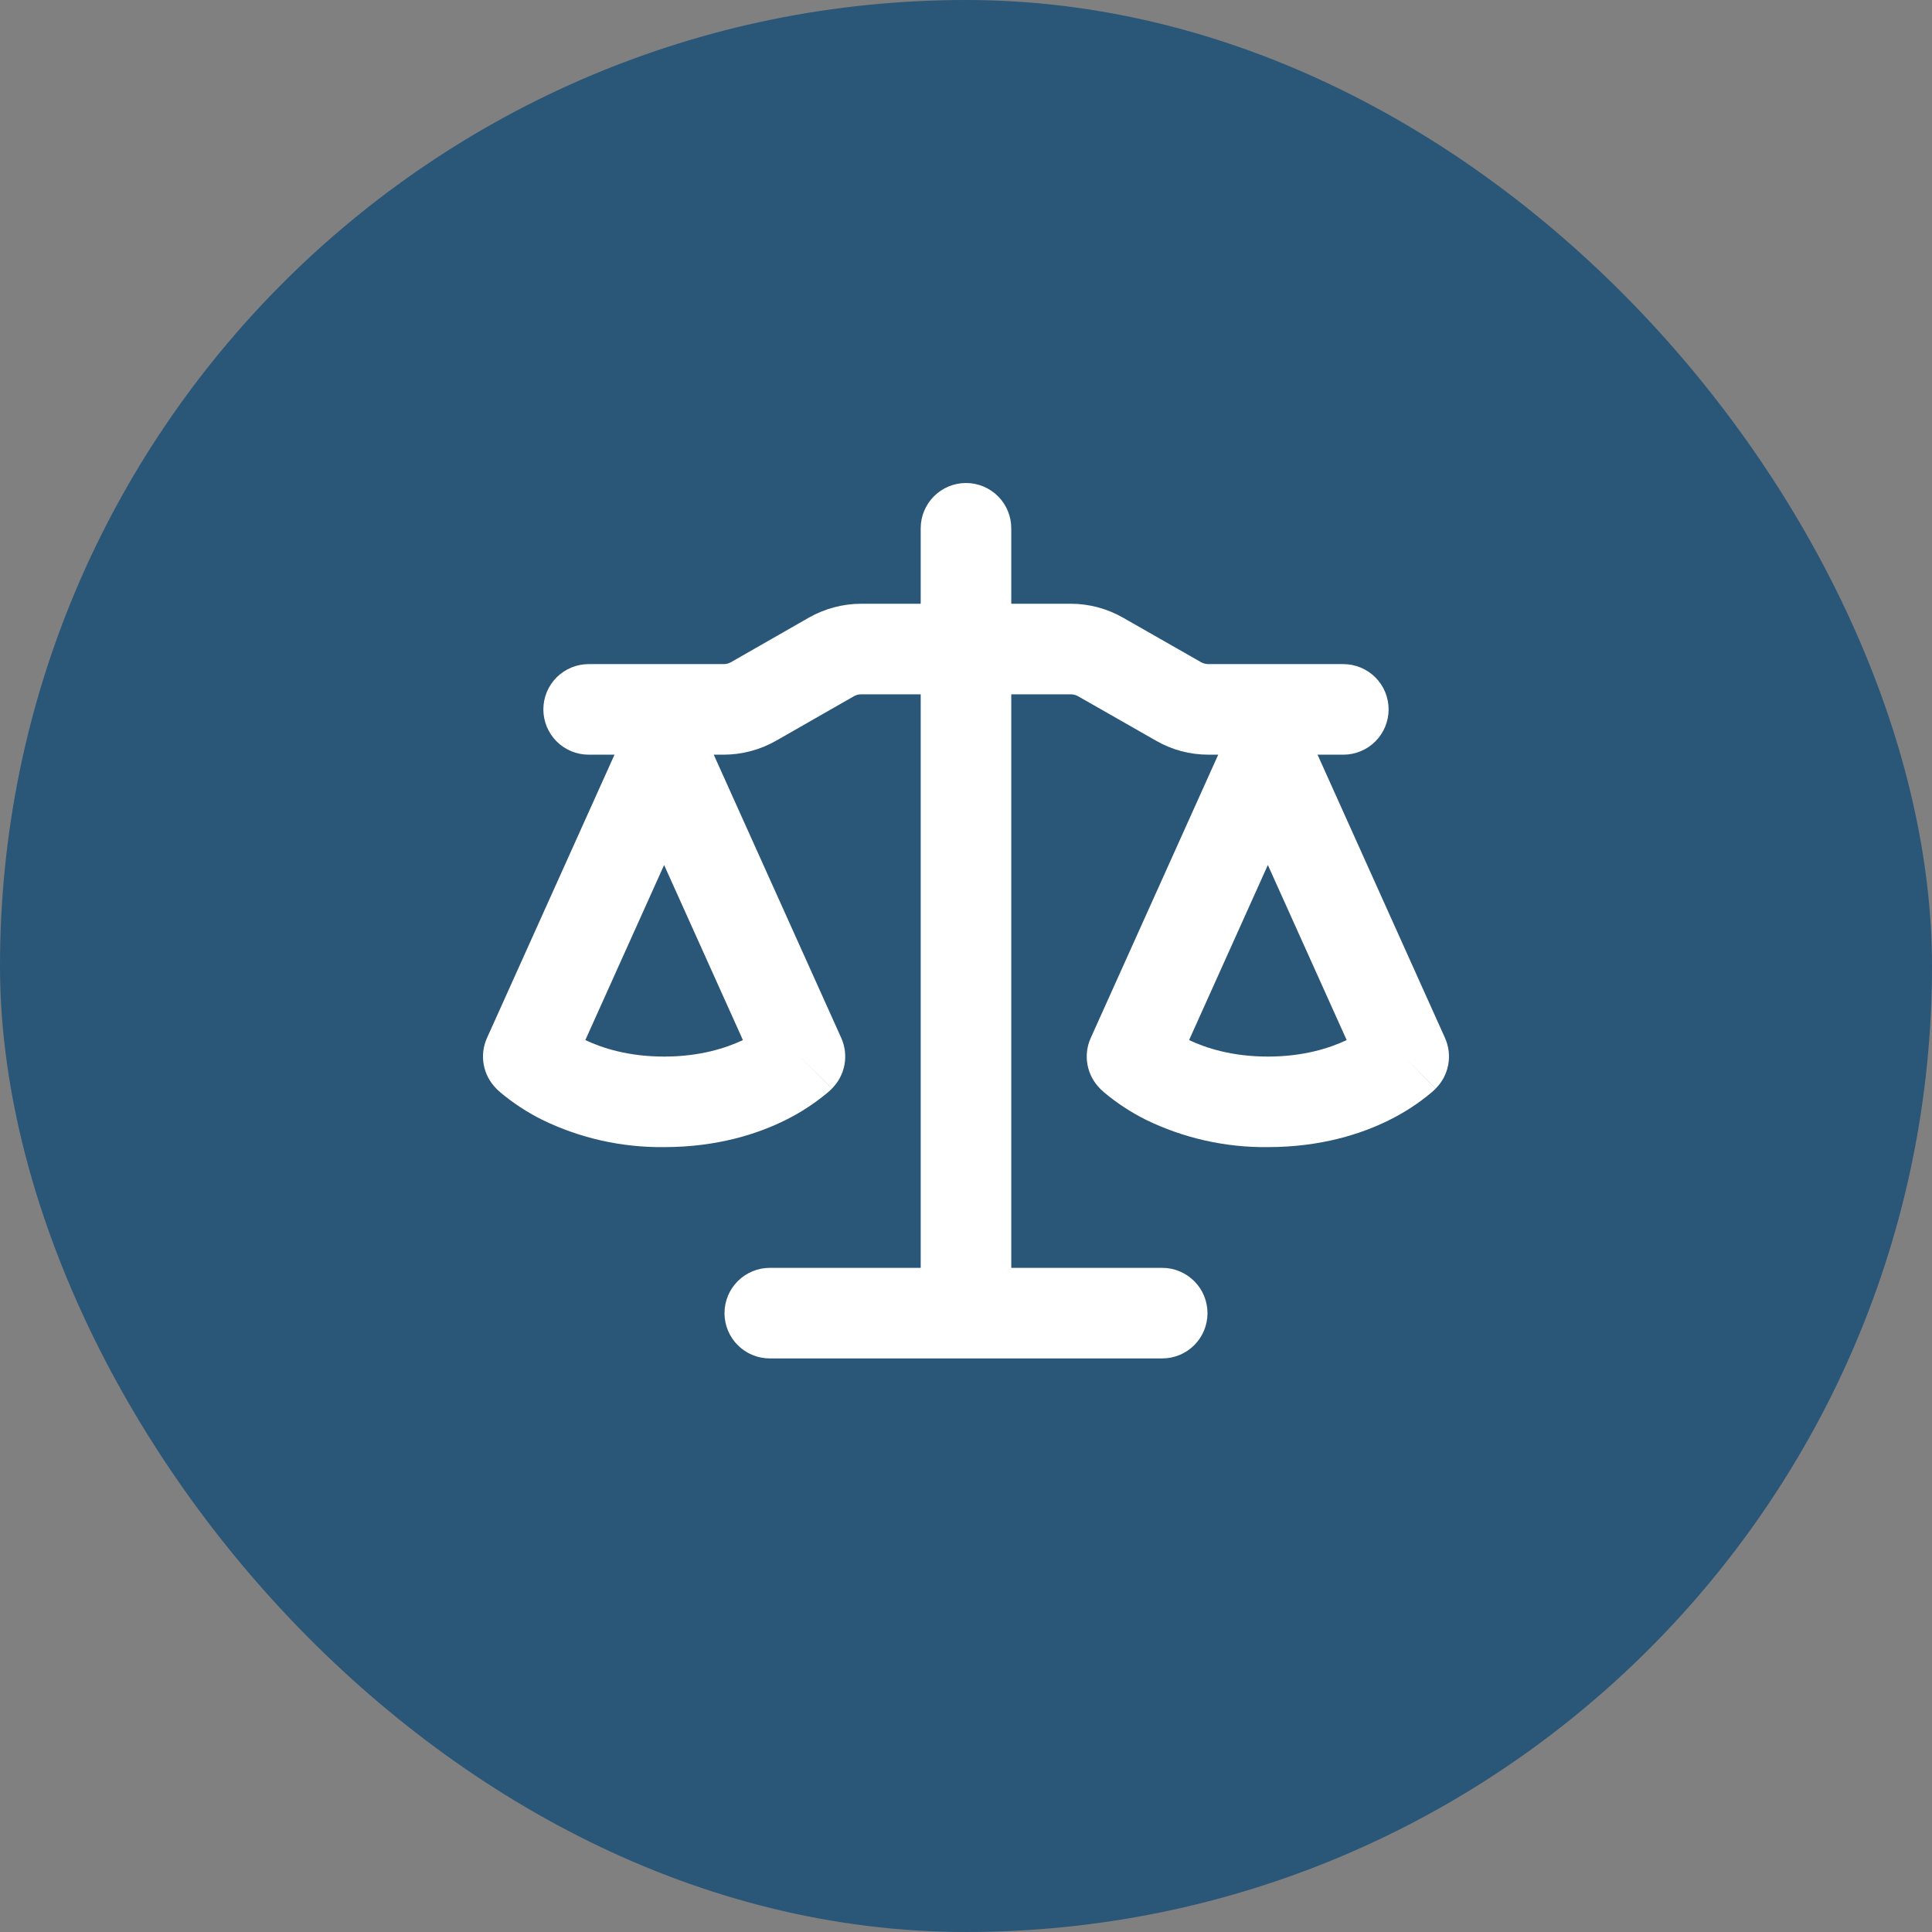 <svg xmlns="http://www.w3.org/2000/svg" width="58" height="58" viewBox="0 0 58 58" fill="none"><rect x="0" y="0" width="58" height="58" fill="#808080" stroke="none"/><rect width="58" height="58" rx="29" fill="#2A5678"></rect><g clip-path="url(#clip0_7_10)"><path d="M30.359 15.859V18.125H32.145C32.696 18.125 33.237 18.27 33.716 18.544L36.054 19.878C36.123 19.917 36.199 19.937 36.279 19.937H40.328C40.688 19.937 41.034 20.081 41.289 20.335C41.544 20.59 41.687 20.936 41.687 21.297C41.687 21.657 41.544 22.003 41.289 22.258C41.034 22.513 40.688 22.656 40.328 22.656H39.554L43.38 31.16C43.493 31.412 43.527 31.692 43.477 31.963C43.427 32.235 43.296 32.484 43.101 32.679L42.141 31.719L43.099 32.681L43.097 32.685L43.094 32.688L43.083 32.699L43.072 32.708L43.054 32.726L42.972 32.799C42.592 33.118 42.173 33.392 41.729 33.614C40.883 34.039 39.657 34.437 38.062 34.437C36.793 34.452 35.537 34.171 34.396 33.614C33.951 33.392 33.534 33.118 33.152 32.799L33.071 32.726L33.042 32.699L33.031 32.688L33.024 32.681V32.679C32.828 32.484 32.697 32.235 32.647 31.963C32.597 31.692 32.631 31.412 32.745 31.16L36.572 22.656H36.279C35.726 22.656 35.184 22.513 34.706 22.237L32.367 20.903C32.299 20.864 32.222 20.843 32.143 20.844H30.359V38.062H34.891C35.251 38.062 35.597 38.206 35.852 38.461C36.107 38.715 36.25 39.061 36.25 39.422C36.25 39.782 36.107 40.128 35.852 40.383C35.597 40.638 35.251 40.781 34.891 40.781H23.109C22.749 40.781 22.403 40.638 22.148 40.383C21.893 40.128 21.75 39.782 21.75 39.422C21.75 39.061 21.893 38.715 22.148 38.461C22.403 38.206 22.749 38.062 23.109 38.062H27.64V20.844H25.857C25.778 20.843 25.701 20.864 25.632 20.903L23.296 22.239C22.816 22.511 22.274 22.656 21.721 22.656H21.427L25.255 31.16C25.368 31.412 25.402 31.692 25.352 31.963C25.302 32.235 25.171 32.484 24.976 32.679L24.015 31.719L24.974 32.681L24.973 32.685L24.969 32.688L24.958 32.699L24.929 32.726L24.847 32.799C24.467 33.118 24.048 33.392 23.604 33.614C22.758 34.039 21.532 34.437 19.937 34.437C18.668 34.452 17.412 34.171 16.271 33.614C15.826 33.392 15.409 33.118 15.027 32.799L14.946 32.726L14.917 32.699L14.906 32.688L14.899 32.681V32.679C14.704 32.484 14.572 32.235 14.522 31.963C14.473 31.692 14.506 31.412 14.62 31.16L18.448 22.656H17.672C17.311 22.656 16.965 22.513 16.71 22.258C16.456 22.003 16.312 21.657 16.312 21.297C16.312 20.936 16.456 20.59 16.71 20.335C16.965 20.081 17.311 19.937 17.672 19.937H21.721C21.8 19.938 21.878 19.917 21.947 19.878L24.282 18.542C24.762 18.27 25.304 18.125 25.857 18.125H27.64V15.859C27.64 15.499 27.784 15.153 28.039 14.898C28.294 14.643 28.639 14.5 29 14.5C29.36 14.5 29.706 14.643 29.961 14.898C30.216 15.153 30.359 15.499 30.359 15.859ZM35.697 31.224C36.214 31.468 36.998 31.719 38.062 31.719C39.126 31.719 39.911 31.468 40.428 31.224L38.062 25.968L35.697 31.224ZM17.572 31.224C18.089 31.468 18.873 31.719 19.937 31.719C21.001 31.719 21.786 31.468 22.303 31.224L19.937 25.968L17.572 31.224Z" fill="white"></path></g><defs><clipPath id="clip0_7_10"><rect width="29" height="29" fill="white" transform="translate(14.5 14.5)"></rect></clipPath></defs></svg>